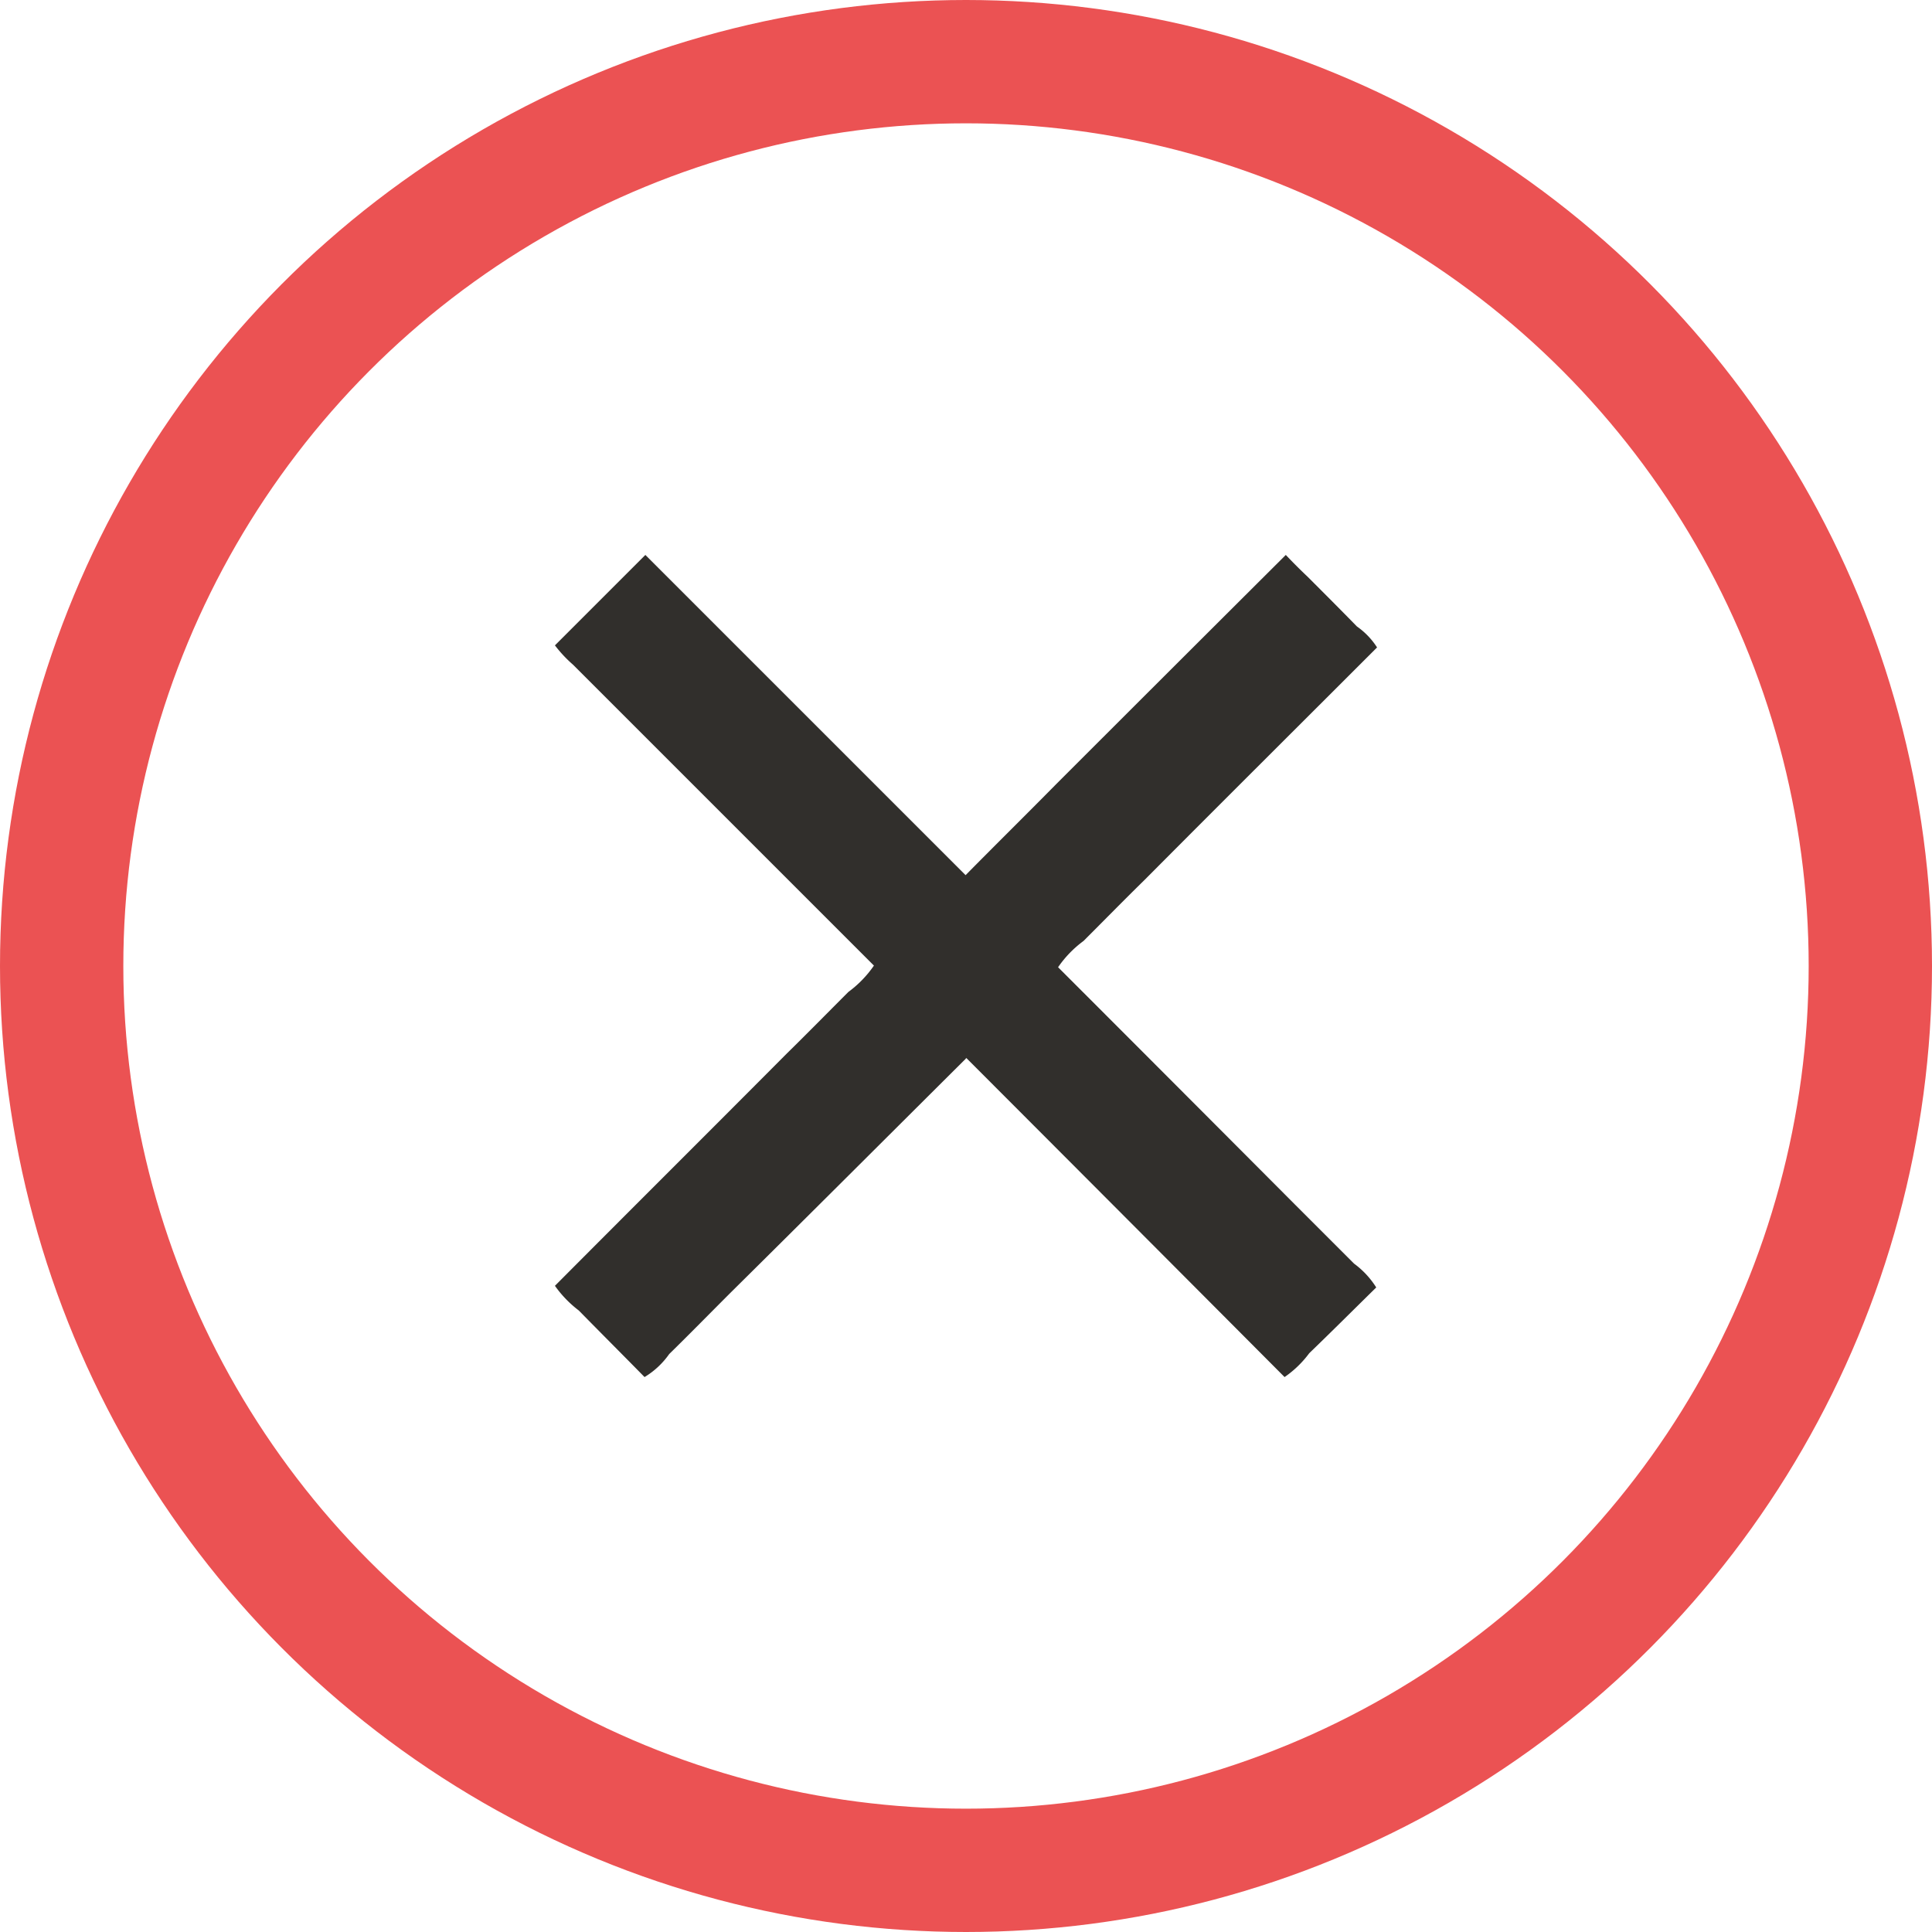 <?xml version="1.0" encoding="UTF-8"?> <svg xmlns="http://www.w3.org/2000/svg" id="Группа_3" data-name="Группа 3" width="47" height="47" viewBox="0 0 47 47"> <defs> <style> .cls-1 { fill: none; stroke: #eb5253; stroke-width: 3px; } .cls-2 { fill: #312f2c; fill-rule: evenodd; } </style> </defs> <circle id="Эллипс_3" data-name="Эллипс 3" class="cls-1" cx="23.5" cy="23.5" r="22"></circle> <path id="крестик_612" data-name="крестик 612" class="cls-2" d="M1021.2,1568l7.79,7.79c0.73-.74,1.47-1.47,2.2-2.21q2.79-2.79,5.59-5.58c0.17,0.18.35,0.36,0.53,0.53,0.4,0.4.8,0.8,1.2,1.21a1.829,1.829,0,0,1,.49.51c-1.88,1.88-3.77,3.76-5.65,5.65-0.5.49-.99,0.99-1.49,1.49a2.679,2.679,0,0,0-.62.64q2.88,2.88,5.76,5.77l1.44,1.44a2.112,2.112,0,0,1,.54.58c-0.54.53-1.08,1.07-1.63,1.6a2.532,2.532,0,0,1-.6.58q-3.87-3.885-7.74-7.76a0.038,0.038,0,0,0-.02.02c-1.91,1.9-3.81,3.8-5.72,5.69-0.5.5-.99,1-1.49,1.49a1.989,1.989,0,0,1-.6.56c-0.53-.54-1.07-1.08-1.6-1.62a2.735,2.735,0,0,1-.58-0.6c1.88-1.89,3.77-3.77,5.65-5.66,0.5-.49.99-0.99,1.49-1.49a2.679,2.679,0,0,0,.62-0.64l-5.94-5.94-1.38-1.38a3.155,3.155,0,0,1-.44-0.47Z" transform="translate(-1005.5 -1554.5)"></path> </svg> 